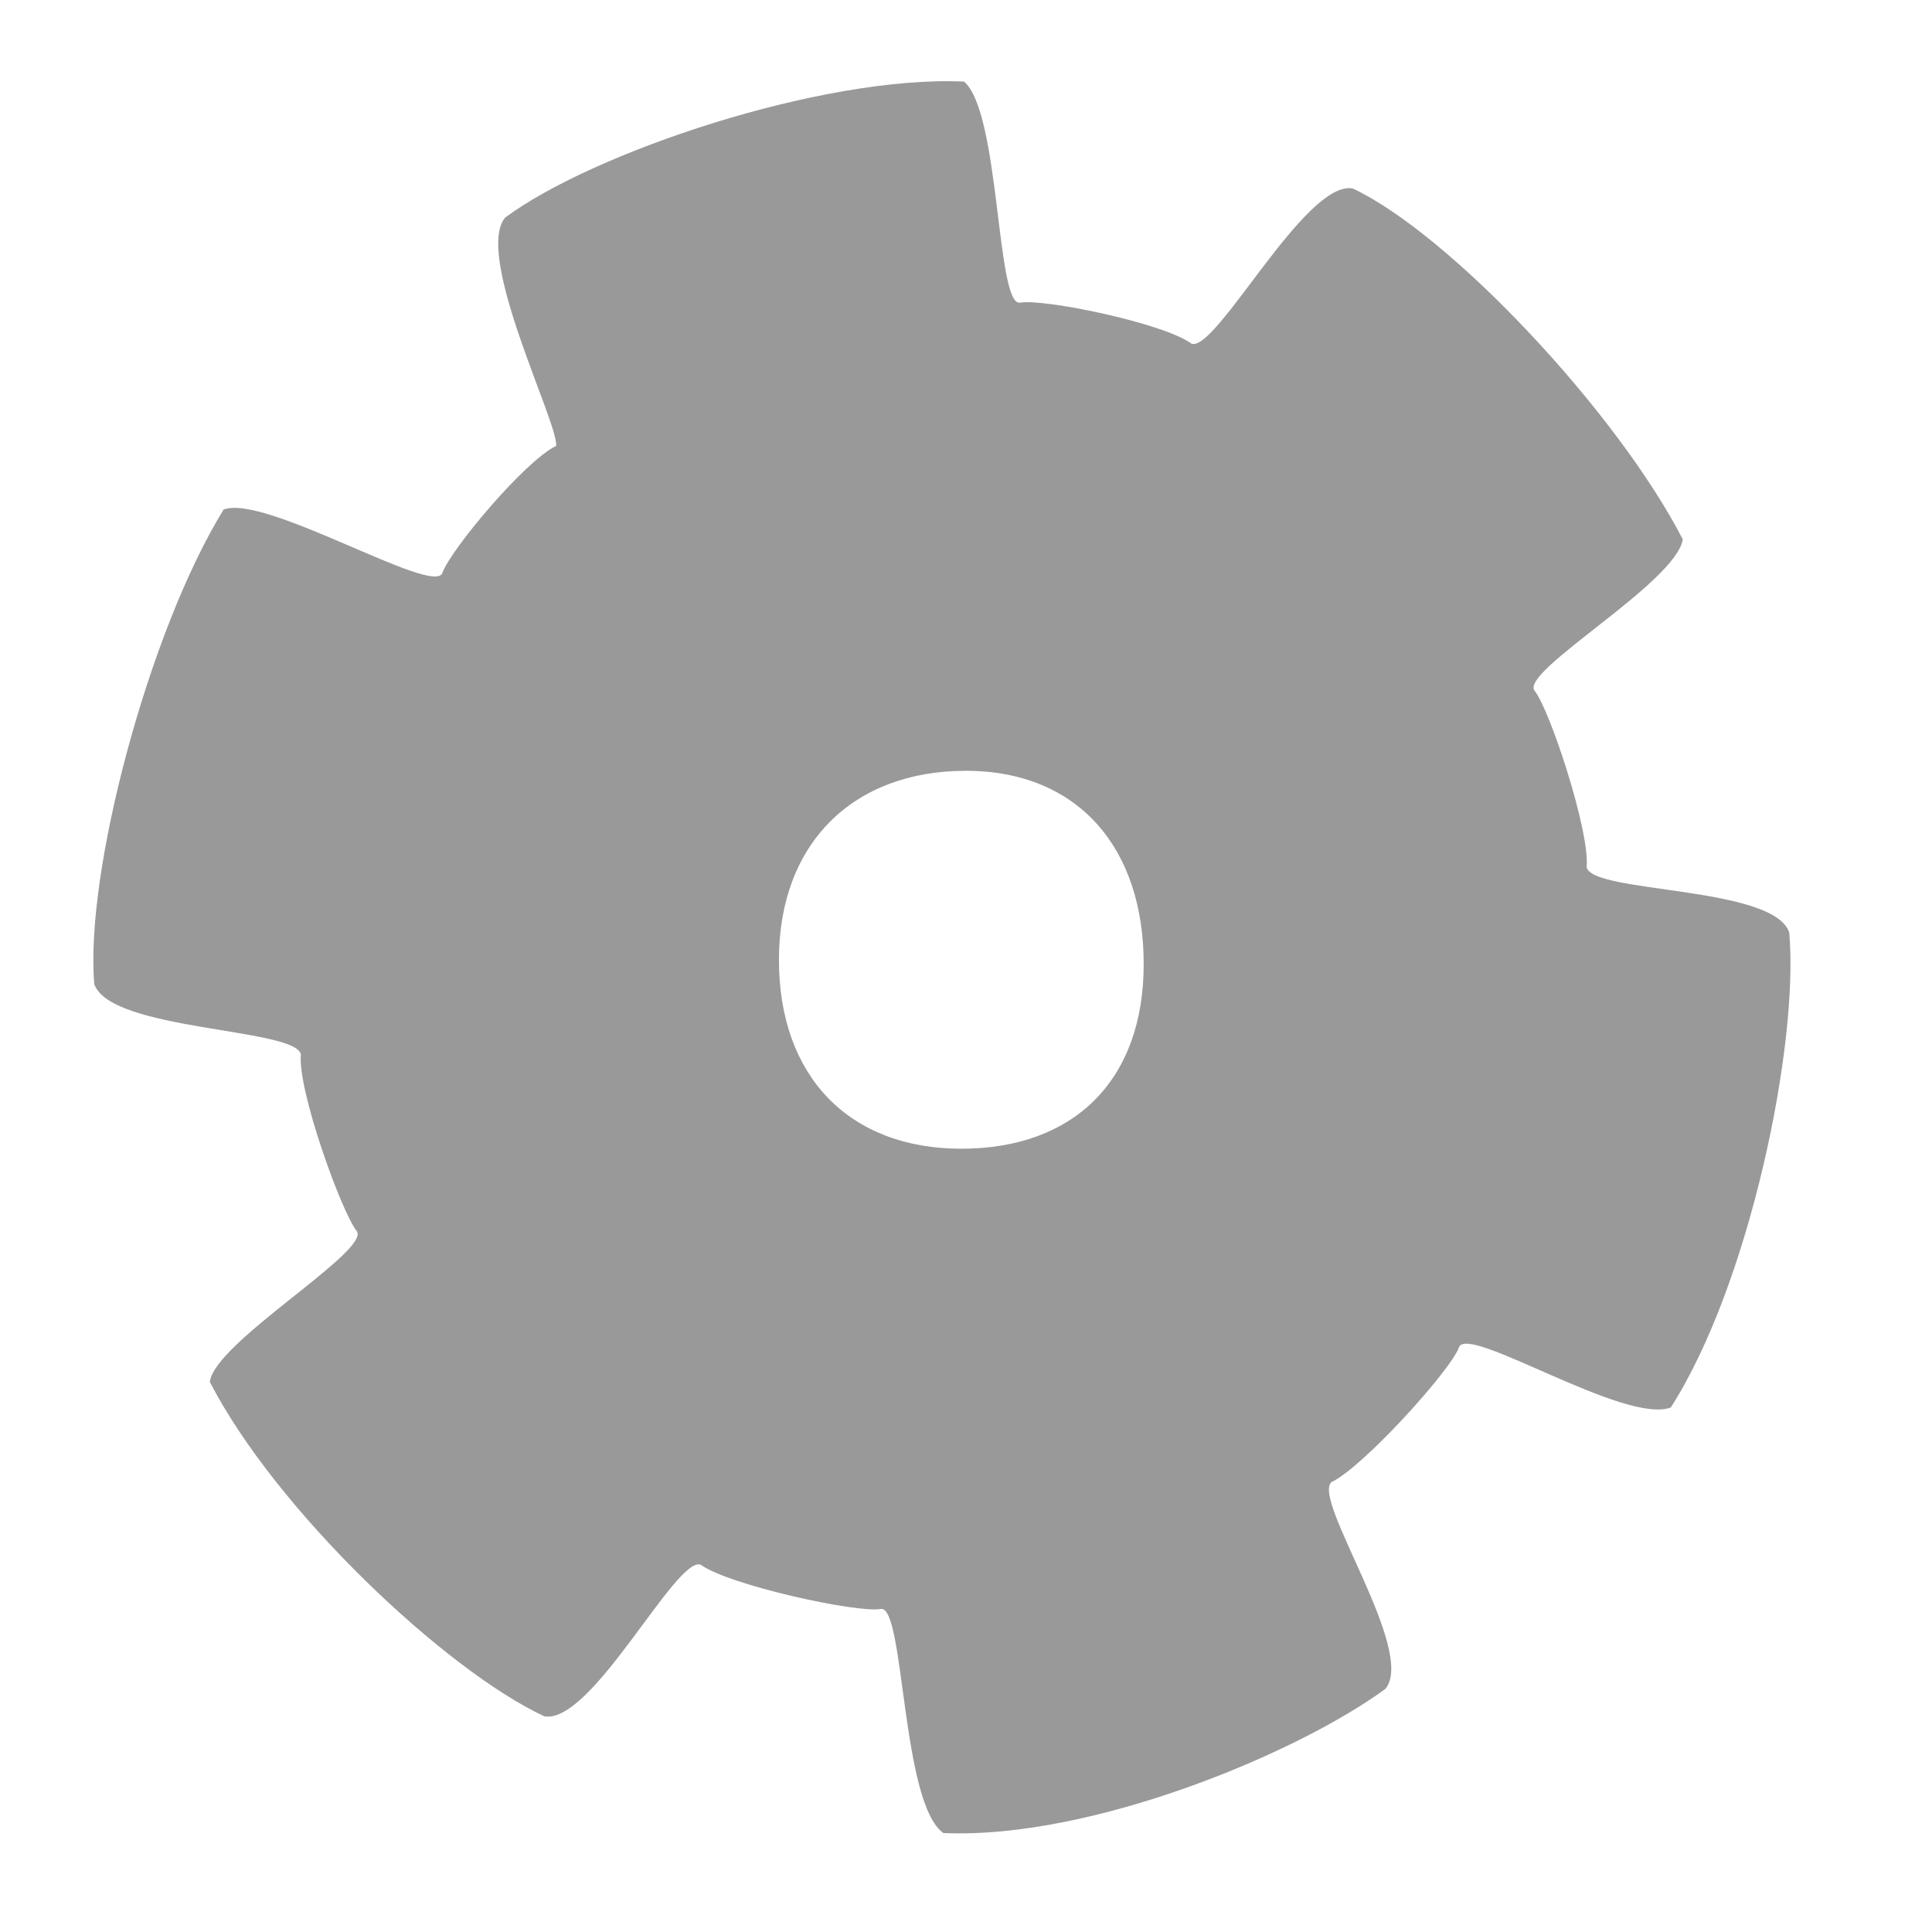 <?xml version="1.0"?><svg width="40" height="40" xmlns="http://www.w3.org/2000/svg" xmlns:xlink="http://www.w3.org/1999/xlink">
 <title>Small Grey gear</title>
 <defs>
  <linearGradient id="linearGradient2832">
   <stop stop-color="#8c8c8c" offset="0" id="stop2833"/>
   <stop stop-color="#edeae8" offset="0.445" id="stop2835"/>
   <stop stop-color="#888888" offset="0.616" id="stop3457"/>
   <stop stop-color="#e3e2e3" offset="1" id="stop2834"/>
  </linearGradient>
  <linearGradient id="linearGradient2823">
   <stop stop-color="#ffffff" stop-opacity="0.494" offset="0" id="stop2824"/>
   <stop stop-color="#ffffff" stop-opacity="0" offset="1" id="stop2826"/>
  </linearGradient>
  <linearGradient id="linearGradient2815">
   <stop stop-color="#000000" stop-opacity="0" offset="0" id="stop2816"/>
   <stop stop-color="#7f7f7f" stop-opacity="0.528" offset="0.716" id="stop2819"/>
   <stop stop-color="#ffffff" stop-opacity="0" offset="1" id="stop2817"/>
  </linearGradient>
  <linearGradient y2="0.964" y1="0.021" xlink:href="#linearGradient2832" x2="0.954" x1="0.015" id="linearGradient2831"/>
 </defs>
 <g>
  <title>Layer 1</title>
  <path fill="#999999" fill-rule="evenodd" stroke-width="3.75" stroke-linejoin="round" stroke-miterlimit="4" id="path916" d="m19.961,1.689c-2.941,-0.134 -7.694,1.47 -9.505,2.818c-0.641,0.794 1.113,4.267 1.058,4.725c-0.644,0.308 -2.183,2.145 -2.356,2.631c-0.173,0.487 -3.681,-1.644 -4.529,-1.313c-1.551,2.52 -2.875,7.527 -2.677,9.825c0.334,0.974 4.18,0.906 4.277,1.457c-0.072,0.73 0.837,3.251 1.154,3.653c0.317,0.402 -2.958,2.313 -3.038,3.128c1.384,2.679 4.888,5.973 6.924,6.921c0.985,0.177 2.725,-3.322 3.237,-3.139c0.58,0.422 3.235,1.006 3.73,0.917c0.494,-0.088 0.42,4.026 1.296,4.639c3.062,0.134 7.332,-1.65 9.152,-2.985c0.646,-0.789 -1.529,-3.916 -1.118,-4.28c0.646,-0.303 2.466,-2.308 2.642,-2.793c0.176,-0.486 3.437,1.607 4.384,1.247c1.64,-2.561 2.657,-7.538 2.452,-9.836c-0.337,-0.973 -4.095,-0.802 -4.194,-1.352c0.07,-0.73 -0.758,-3.249 -1.077,-3.65c-0.318,-0.401 2.911,-2.223 3.068,-3.133c-1.351,-2.627 -4.803,-6.308 -6.833,-7.267c-0.984,-0.182 -2.828,3.398 -3.339,3.213c-0.578,-0.426 -3.055,-0.935 -3.55,-0.849c-0.495,0.086 -0.409,-3.937 -1.159,-4.576zm0.03,14.269c2.328,0 3.688,1.594 3.688,4.003c0,2.409 -1.448,3.822 -3.776,3.822c-2.328,0 -3.776,-1.503 -3.776,-3.912c0,-2.409 1.536,-3.912 3.865,-3.912z"/>
 </g>
</svg>
